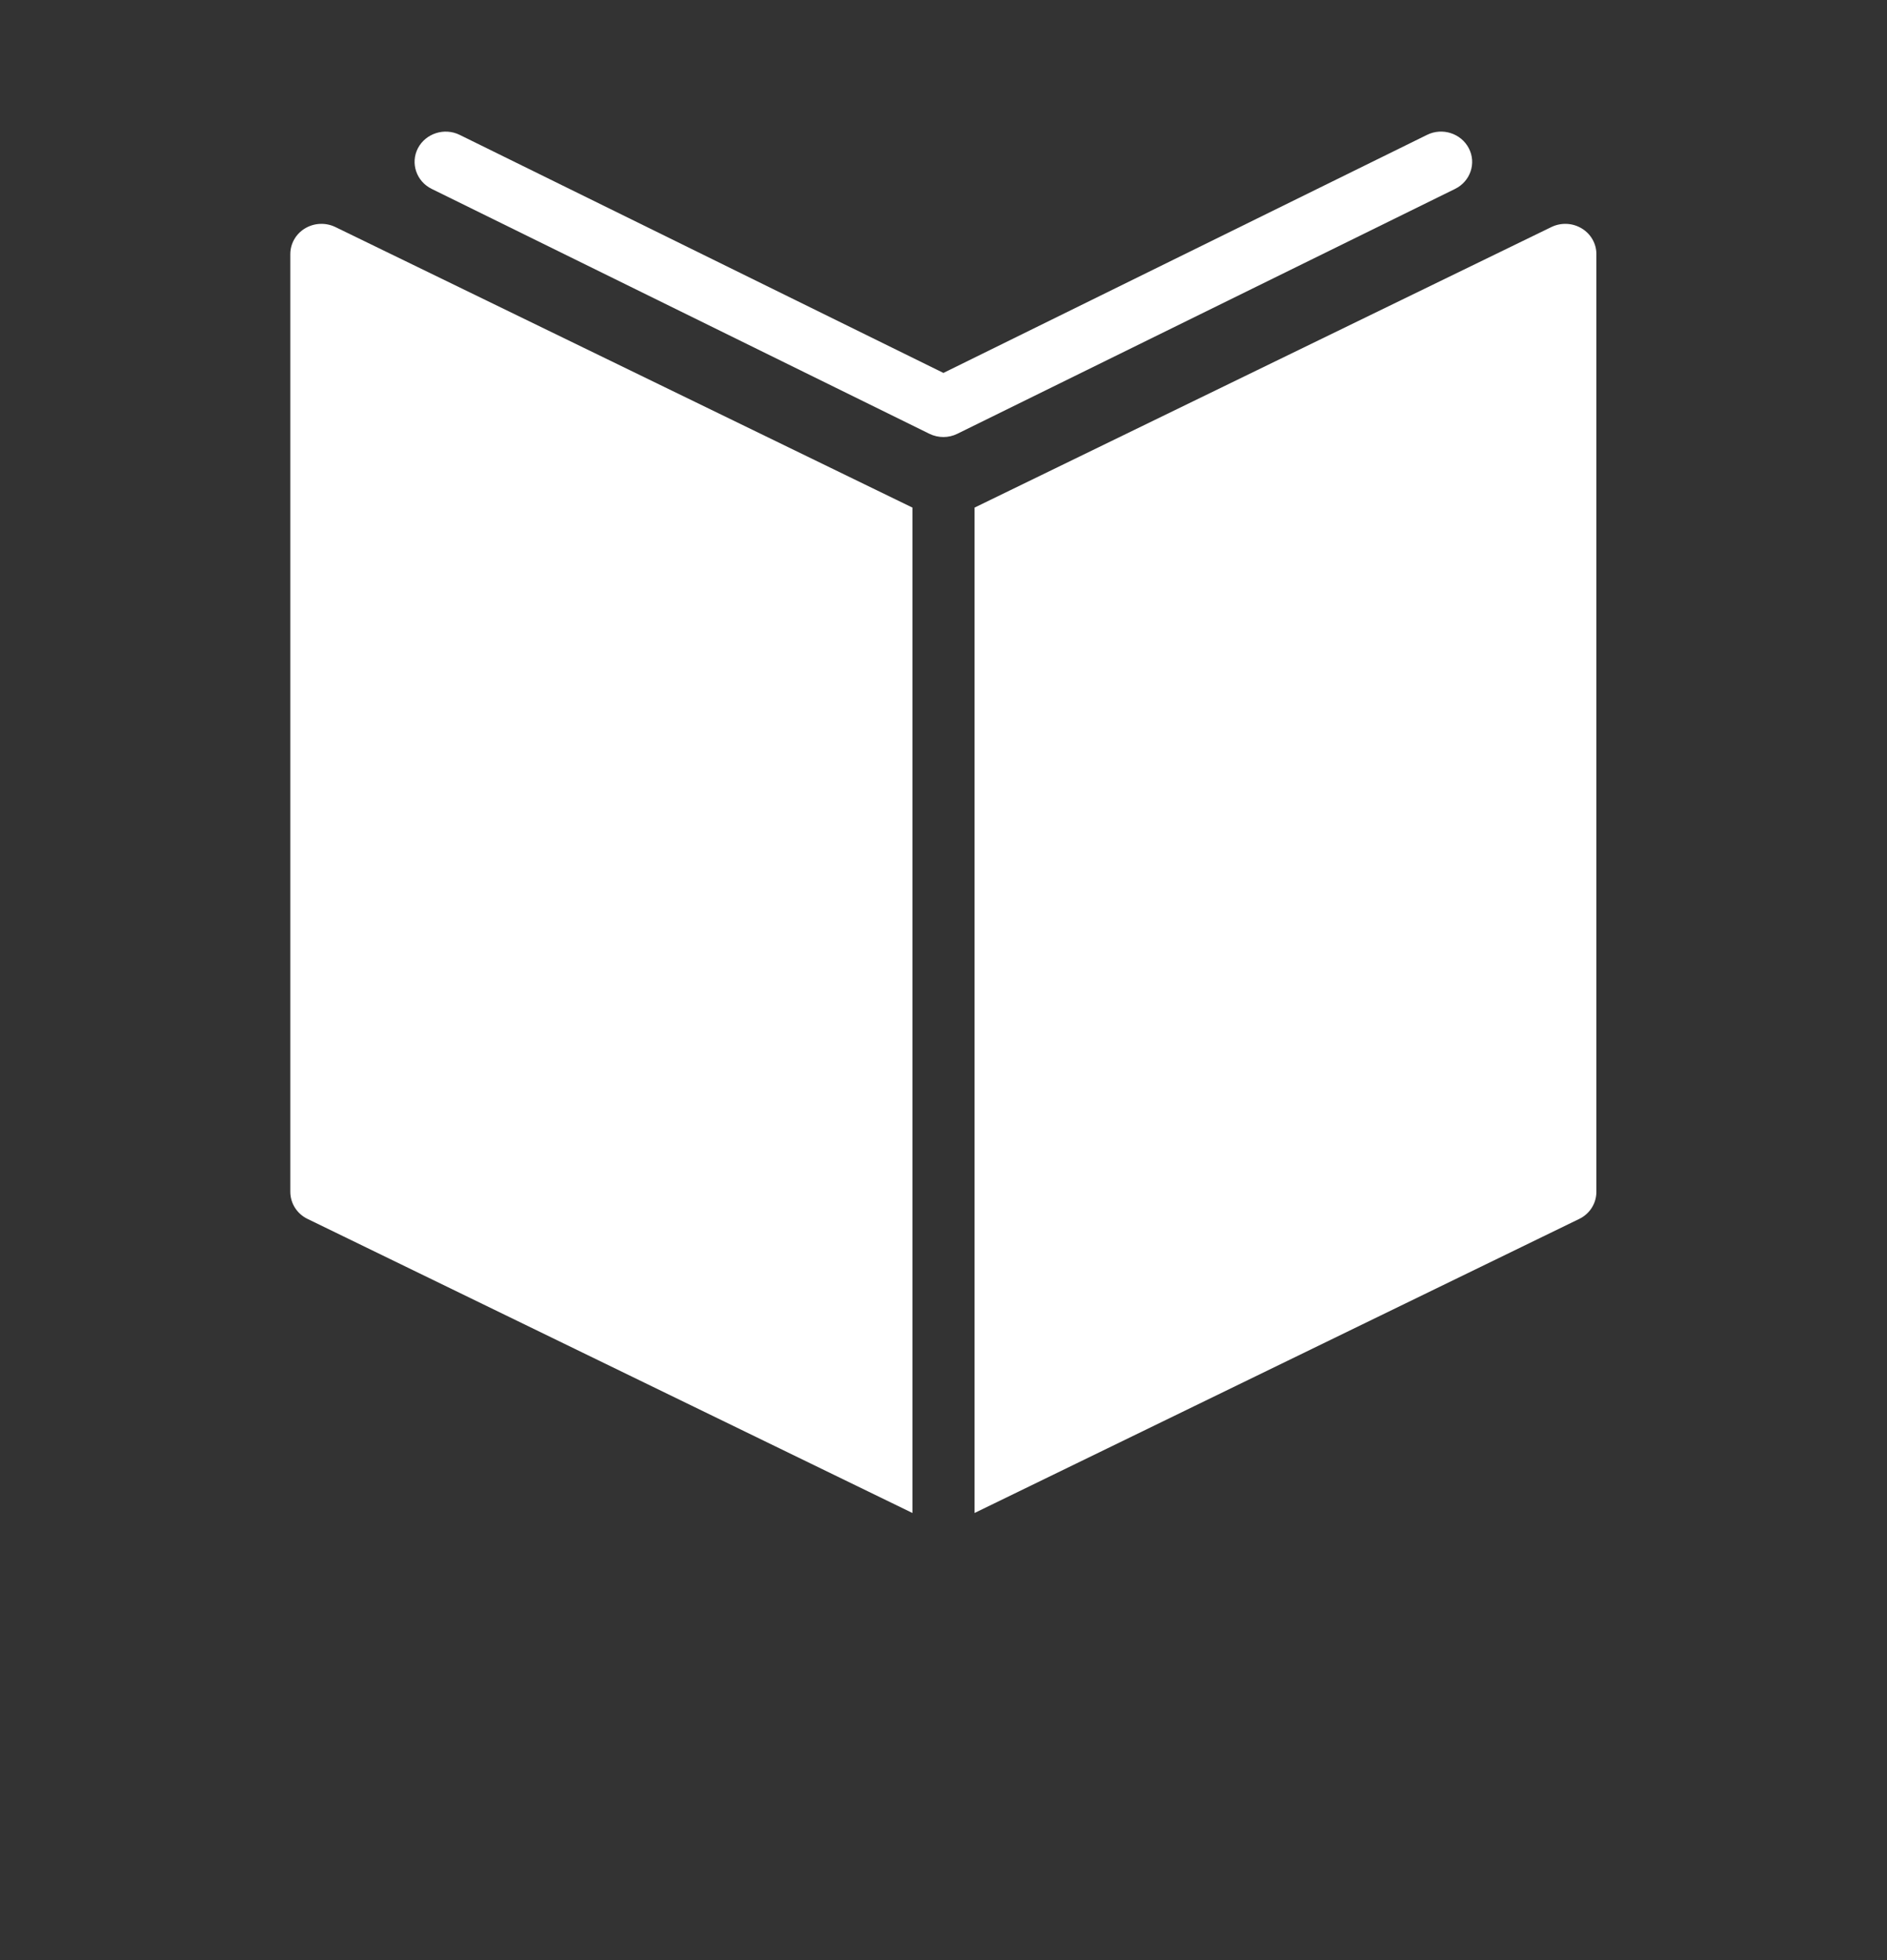 <?xml version="1.0" encoding="UTF-8" standalone="no"?>
<svg width="26px" height="27px" viewBox="0 0 26 27" version="1.1" xmlns="http://www.w3.org/2000/svg" xmlns:xlink="http://www.w3.org/1999/xlink" xmlns:sketch="http://www.bohemiancoding.com/sketch/ns">
    <rect x="0" y="0" width="26" height="27" fill="#333333" stroke="none"/>
    <!-- Generator: Sketch 3.4.4 (17249) - http://www.bohemiancoding.com/sketch -->
    <title>icon-book</title>
    <desc>Created with Sketch.</desc>
    <defs></defs>
    <g id="Product" stroke="none" stroke-width="1" fill="none" fill-rule="evenodd" sketch:type="MSPage">
        <g id="Snowflake-Stories---Product-Copy-2" sketch:type="MSArtboardGroup" transform="translate(-1057, -191)" fill="#FFFFFF">
            <g id="Rectangle-8-+-Create-a-book" sketch:type="MSLayerGroup" transform="translate(1041, 179)">
                <g id="icon-book" transform="translate(20, 13)" sketch:type="MSShapeGroup">
                    <path d="M0.203,2.146 C0.077,2.221 0,2.356 0,2.5 L0,15.416 C0,15.575 0.091,15.719 0.237,15.79 L8.572,19.841 L8.572,5.992 L0.62,2.127 C0.487,2.063 0.329,2.07 0.203,2.146" id="Fill-1"></path>
                    <path d="M17.793,2.146 C17.667,2.07 17.51,2.063 17.377,2.127 L9.428,5.992 L9.428,19.841 L17.76,15.79 C17.906,15.719 17.996,15.575 17.996,15.416 L17.996,2.5 C17.996,2.356 17.919,2.221 17.793,2.146" id="Fill-3"></path>
                    <path d="M16.238,1.042 C16.131,0.837 15.873,0.753 15.662,0.858 L8.999,4.137 L2.334,0.858 C2.123,0.754 1.866,0.837 1.758,1.042 C1.652,1.248 1.737,1.498 1.948,1.602 L8.805,4.975 C8.866,5.005 8.933,5.02 8.999,5.02 C9.065,5.02 9.131,5.005 9.191,4.975 L16.049,1.602 C16.26,1.498 16.345,1.248 16.238,1.042" id="Fill-5"></path>
                </g>
            </g>
        </g>
    </g>
</svg>